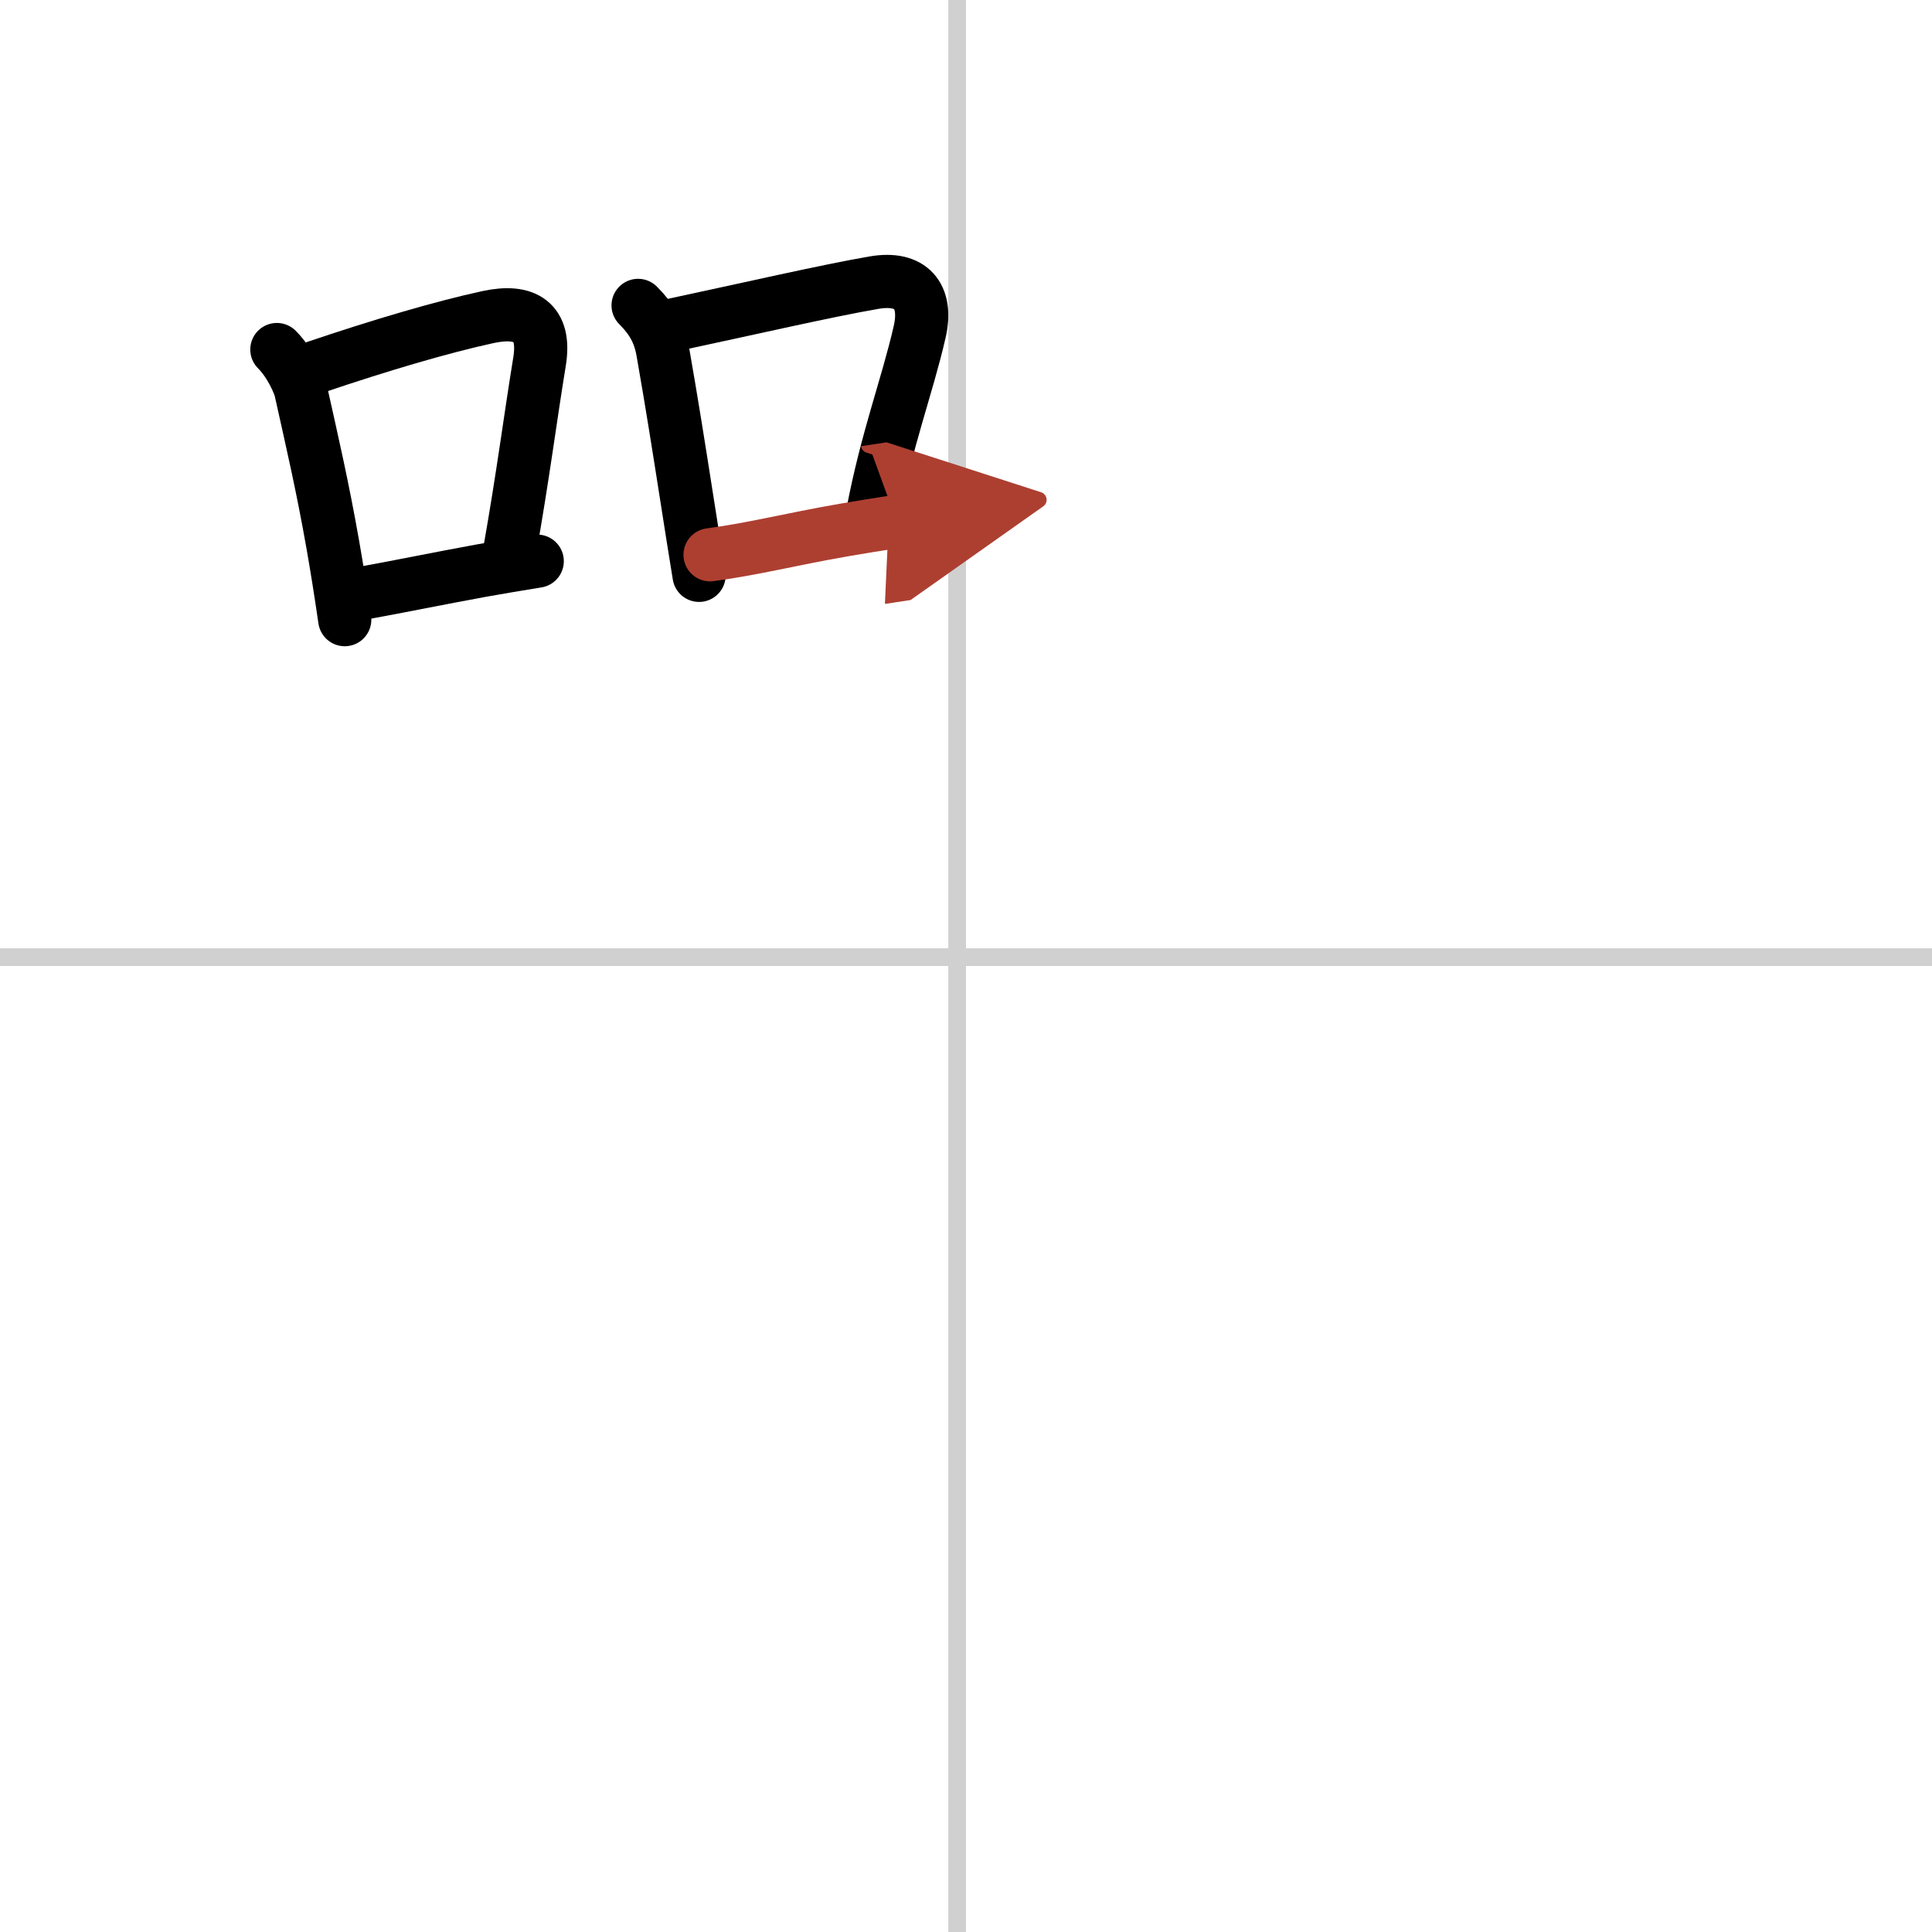 <svg width="400" height="400" viewBox="0 0 109 109" xmlns="http://www.w3.org/2000/svg"><defs><marker id="a" markerWidth="4" orient="auto" refX="1" refY="5" viewBox="0 0 10 10"><polyline points="0 0 10 5 0 10 1 5" fill="#ad3f31" stroke="#ad3f31"/></marker></defs><g fill="none" stroke="#000" stroke-linecap="round" stroke-linejoin="round" stroke-width="3"><rect width="100%" height="100%" fill="#fff" stroke="#fff"/><line x1="54" x2="54" y2="109" stroke="#d0d0d0" stroke-width="1"/><line x2="109" y1="54" y2="54" stroke="#d0d0d0" stroke-width="1"/><path d="m15.62 19.72c0.77 0.77 1.27 1.94 1.35 2.32 0.66 2.96 1.23 5.41 1.81 8.71 0.22 1.25 0.44 2.63 0.67 4.21"/><path d="m17.76 20.73c3.69-1.25 7.18-2.28 9.77-2.84 2.08-0.45 3.28 0.24 2.91 2.51-0.53 3.24-0.93 6.43-1.69 10.72"/><path d="m20.06 33.54c2.65-0.48 4.6-0.89 7.06-1.34 0.96-0.17 2-0.35 3.19-0.54"/><path d="m36 17.23c0.76 0.76 1.2 1.51 1.39 2.58 0.53 3.03 0.88 5.25 1.38 8.44 0.19 1.23 0.41 2.6 0.67 4.21"/><path d="m37.24 18.49c5.42-1.16 9.29-2.06 12.05-2.54 2.1-0.37 3.07 0.73 2.59 2.8-0.69 3.01-1.86 6.05-2.65 10.23"/><path d="m40.06 31.3c2.53-0.34 4.51-0.87 7.57-1.4 0.93-0.16 1.91-0.32 2.96-0.48" marker-end="url(#a)" stroke="#ad3f31"/></g></svg>
